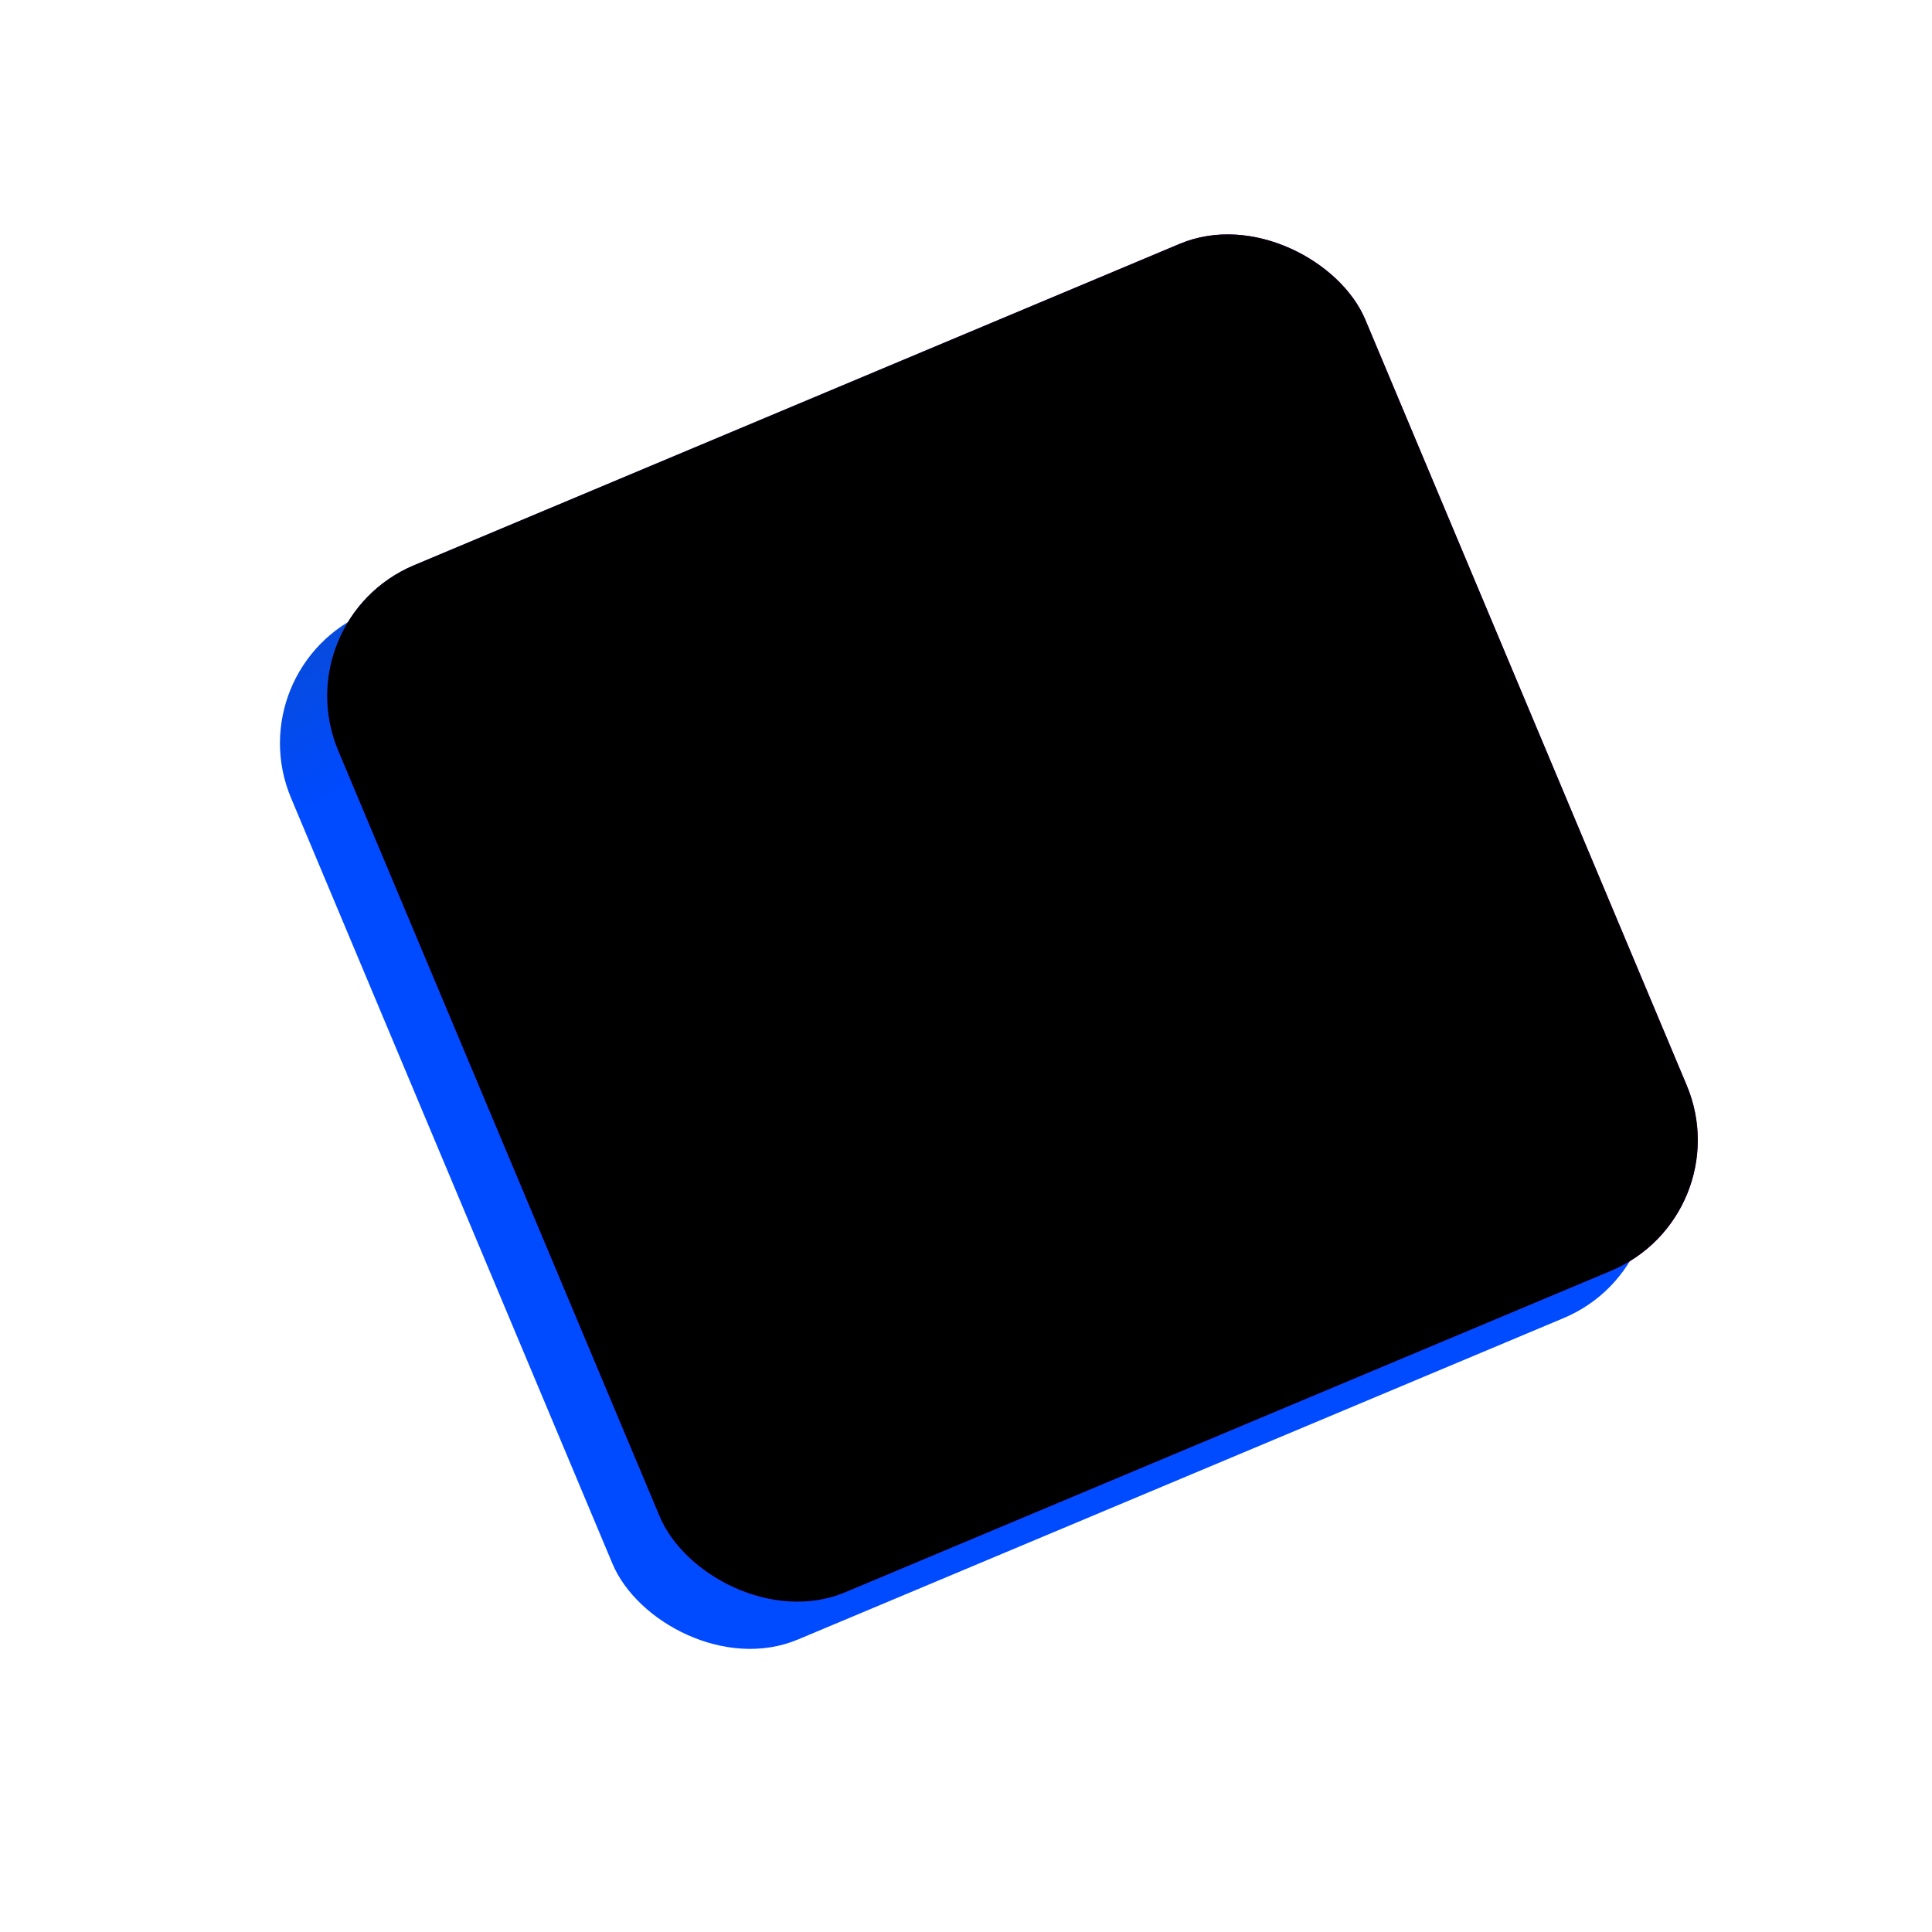 <?xml version="1.0" encoding="UTF-8"?> <svg xmlns="http://www.w3.org/2000/svg" width="409" height="409" viewBox="0 0 409 409" fill="none"> <g filter="url(#filter0_f)"> <rect x="50" y="141.267" width="235.799" height="235.799" rx="30" transform="rotate(-22.771 50 141.267)" fill="url(#paint0_linear)"></rect> </g> <g filter="url(#filter1_f)"> <rect x="60" y="131.267" width="235.799" height="235.799" rx="30" transform="rotate(-22.771 60 131.267)" fill="url(#paint1_linear)"></rect> </g> <rect x="60" y="131.267" width="235.799" height="235.799" rx="30" transform="rotate(-22.771 60 131.267)" fill="black"></rect> <defs> <filter id="filter0_f" x="0" y="3.05176e-05" width="408.687" height="408.687" filterUnits="userSpaceOnUse" color-interpolation-filters="sRGB"> <feFlood flood-opacity="0" result="BackgroundImageFix"></feFlood> <feBlend mode="normal" in="SourceGraphic" in2="BackgroundImageFix" result="shape"></feBlend> <feGaussianBlur stdDeviation="25" result="effect1_foregroundBlur"></feGaussianBlur> </filter> <filter id="filter1_f" x="30" y="10" width="368.687" height="368.687" filterUnits="userSpaceOnUse" color-interpolation-filters="sRGB"> <feFlood flood-opacity="0" result="BackgroundImageFix"></feFlood> <feBlend mode="normal" in="SourceGraphic" in2="BackgroundImageFix" result="shape"></feBlend> <feGaussianBlur stdDeviation="15" result="effect1_foregroundBlur"></feGaussianBlur> </filter> <linearGradient id="paint0_linear" x1="152.742" y1="161.33" x2="147.045" y2="119.354" gradientUnits="userSpaceOnUse"> <stop stop-color="#004AFF"></stop> <stop offset="1" stop-color="#094CCF"></stop> </linearGradient> <linearGradient id="paint1_linear" x1="162.742" y1="151.33" x2="157.045" y2="109.354" gradientUnits="userSpaceOnUse"> <stop stop-color="#AD00FF"></stop> <stop offset="1" stop-color="#094CCF"></stop> </linearGradient> </defs> </svg> 